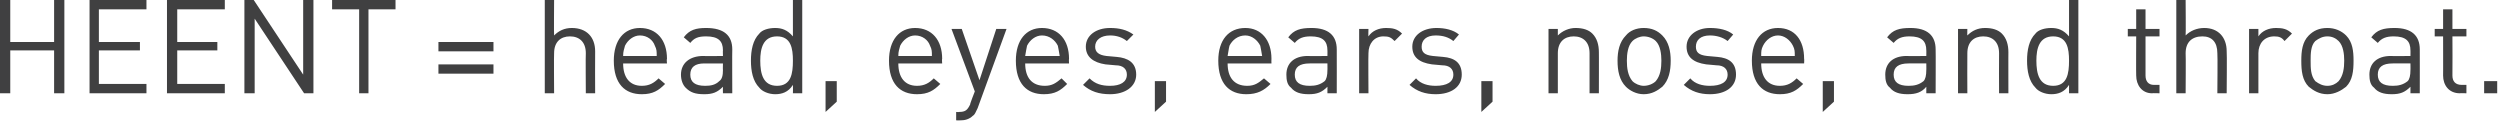 <?xml version="1.0" standalone="no"?><!DOCTYPE svg PUBLIC "-//W3C//DTD SVG 1.1//EN" "http://www.w3.org/Graphics/SVG/1.1/DTD/svg11.dtd"><svg xmlns="http://www.w3.org/2000/svg" version="1.1" style="left: 0.5% !important; width: 92.94% !important;top: 6.69% !important; height41.08% !important;" width="268px" height="13px" viewBox="0 0 268 13">  <desc>HEENT = head, eyes, ears, nose, and throat.</desc>  <defs/>  <g id="Polygon47848">    <path d="M 5.8 10 L 5.8 5.4 L 1.1 5.4 L 1.1 10 L 0 10 L 0 0 L 1.1 0 L 1.1 4.5 L 5.8 4.5 L 5.8 0 L 6.9 0 L 6.9 10 L 5.8 10 Z M 9.6 10 L 9.6 0 L 15.7 0 L 15.7 1 L 10.6 1 L 10.6 4.5 L 15 4.5 L 15 5.4 L 10.6 5.4 L 10.6 9 L 15.7 9 L 15.7 10 L 9.6 10 Z M 17.9 10 L 17.9 0 L 24.1 0 L 24.1 1 L 19 1 L 19 4.5 L 23.3 4.5 L 23.3 5.4 L 19 5.4 L 19 9 L 24.1 9 L 24.1 10 L 17.9 10 Z M 32.6 10 L 27.3 2 L 27.3 10 L 26.2 10 L 26.2 0 L 27.2 0 L 32.5 8 L 32.5 0 L 33.6 0 L 33.6 10 L 32.6 10 Z M 39.5 1 L 39.5 10 L 38.5 10 L 38.5 1 L 35.6 1 L 35.6 0 L 42.4 0 L 42.4 1 L 39.5 1 Z M 47 5.5 L 47 4.5 L 52.9 4.5 L 52.9 5.5 L 47 5.5 Z M 47 7.9 L 47 6.9 L 52.9 6.9 L 52.9 7.9 L 47 7.9 Z M 62.8 10 C 62.8 10 62.77 5.71 62.8 5.7 C 62.8 4.5 62.1 3.9 61.1 3.9 C 60.1 3.9 59.4 4.5 59.4 5.7 C 59.37 5.71 59.4 10 59.4 10 L 58.4 10 L 58.4 0 L 59.4 0 C 59.4 0 59.37 3.83 59.4 3.8 C 59.9 3.3 60.5 3 61.3 3 C 62.9 3 63.8 4 63.8 5.5 C 63.78 5.54 63.8 10 63.8 10 L 62.8 10 Z M 66.8 6.8 C 66.8 8.3 67.5 9.2 68.8 9.2 C 69.6 9.2 70.1 8.9 70.6 8.4 C 70.6 8.4 71.3 9 71.3 9 C 70.6 9.7 70 10.1 68.8 10.1 C 67 10.1 65.8 9 65.8 6.5 C 65.8 4.3 66.9 3 68.6 3 C 70.4 3 71.5 4.3 71.5 6.3 C 71.45 6.33 71.5 6.8 71.5 6.8 C 71.5 6.8 66.8 6.79 66.8 6.8 Z M 70.2 4.9 C 70 4.3 69.4 3.8 68.6 3.8 C 67.9 3.8 67.3 4.3 67 4.9 C 66.9 5.3 66.8 5.5 66.8 6 C 66.8 6 70.4 6 70.4 6 C 70.4 5.5 70.4 5.3 70.2 4.9 Z M 77.5 10 C 77.5 10 77.48 9.31 77.5 9.3 C 76.9 9.9 76.4 10.1 75.5 10.1 C 74.5 10.1 74 9.9 73.5 9.4 C 73.2 9.1 73 8.6 73 8 C 73 6.8 73.9 6 75.4 6 C 75.4 6.03 77.5 6 77.5 6 C 77.5 6 77.48 5.38 77.5 5.4 C 77.5 4.4 77 3.9 75.7 3.9 C 74.8 3.9 74.4 4.1 74 4.6 C 74 4.6 73.3 4 73.3 4 C 73.9 3.2 74.6 3 75.7 3 C 77.6 3 78.5 3.8 78.5 5.3 C 78.48 5.29 78.5 10 78.5 10 L 77.5 10 Z M 77.5 6.8 C 77.5 6.8 75.54 6.79 75.5 6.8 C 74.5 6.8 74 7.2 74 8 C 74 8.8 74.5 9.2 75.6 9.2 C 76.2 9.2 76.7 9.1 77.1 8.7 C 77.4 8.5 77.5 8.1 77.5 7.5 C 77.48 7.53 77.5 6.8 77.5 6.8 Z M 85 10 C 85 10 85.02 9.14 85 9.1 C 84.5 9.9 83.8 10.1 83.1 10.1 C 82.4 10.1 81.7 9.8 81.4 9.4 C 80.7 8.7 80.5 7.6 80.5 6.5 C 80.5 5.4 80.7 4.3 81.4 3.6 C 81.7 3.2 82.4 3 83.1 3 C 83.8 3 84.4 3.2 85 3.9 C 85.01 3.88 85 0 85 0 L 86 0 L 86 10 L 85 10 Z M 83.3 3.9 C 81.8 3.9 81.5 5.2 81.5 6.5 C 81.5 7.9 81.8 9.2 83.3 9.2 C 84.8 9.2 85 7.9 85 6.5 C 85 5.2 84.8 3.9 83.3 3.9 Z M 88.5 12 L 88.5 8.7 L 89.7 8.7 L 89.7 10.9 L 88.5 12 Z M 96.3 6.8 C 96.3 8.3 97 9.2 98.3 9.2 C 99.1 9.2 99.6 8.9 100.1 8.4 C 100.1 8.4 100.8 9 100.8 9 C 100.1 9.7 99.5 10.1 98.3 10.1 C 96.5 10.1 95.3 9 95.3 6.5 C 95.3 4.3 96.4 3 98.1 3 C 99.9 3 101 4.3 101 6.3 C 100.96 6.33 101 6.8 101 6.8 C 101 6.8 96.31 6.79 96.3 6.8 Z M 99.7 4.9 C 99.5 4.3 98.9 3.8 98.1 3.8 C 97.4 3.8 96.8 4.3 96.5 4.9 C 96.4 5.3 96.3 5.5 96.3 6 C 96.3 6 99.9 6 99.9 6 C 99.9 5.5 99.9 5.3 99.7 4.9 Z M 104.8 11.6 C 104.6 12 104.5 12.3 104.3 12.4 C 103.9 12.8 103.4 12.9 103 12.9 C 102.95 12.92 102.5 12.9 102.5 12.9 L 102.5 12 C 102.5 12 102.83 12.03 102.8 12 C 103.5 12 103.7 11.8 104 11.2 C 103.96 11.17 104.5 9.8 104.5 9.8 L 102 3.1 L 103.1 3.1 L 105 8.6 L 106.8 3.1 L 107.9 3.1 C 107.9 3.1 104.79 11.63 104.8 11.6 Z M 109.9 6.8 C 109.9 8.3 110.6 9.2 112 9.2 C 112.8 9.2 113.2 8.9 113.8 8.4 C 113.8 8.4 114.4 9 114.4 9 C 113.7 9.7 113.1 10.1 111.9 10.1 C 110.1 10.1 108.9 9 108.9 6.5 C 108.9 4.3 110 3 111.7 3 C 113.5 3 114.6 4.3 114.6 6.3 C 114.57 6.33 114.6 6.8 114.6 6.8 C 114.6 6.8 109.92 6.79 109.9 6.8 Z M 113.4 4.9 C 113.1 4.3 112.5 3.8 111.7 3.8 C 111 3.8 110.4 4.3 110.1 4.9 C 110 5.3 110 5.5 109.9 6 C 109.9 6 113.6 6 113.6 6 C 113.5 5.5 113.5 5.3 113.4 4.9 Z M 119 10.1 C 117.8 10.1 116.9 9.8 116.1 9.1 C 116.1 9.1 116.8 8.4 116.8 8.4 C 117.4 9 118.1 9.2 119 9.2 C 120.1 9.2 120.8 8.8 120.8 8 C 120.8 7.4 120.4 7 119.6 7 C 119.6 7 118.5 6.9 118.5 6.9 C 117.2 6.7 116.4 6.1 116.4 5 C 116.4 3.8 117.5 3 119 3 C 120 3 120.8 3.2 121.5 3.7 C 121.5 3.7 120.8 4.4 120.8 4.4 C 120.3 4 119.7 3.8 119 3.8 C 118 3.8 117.4 4.3 117.4 5 C 117.4 5.6 117.8 5.9 118.6 6 C 118.6 6 119.7 6.1 119.7 6.1 C 120.9 6.2 121.8 6.7 121.8 8 C 121.8 9.3 120.6 10.1 119 10.1 Z M 123.8 12 L 123.8 8.7 L 125 8.7 L 125 10.9 L 123.8 12 Z M 131.6 6.8 C 131.6 8.3 132.3 9.2 133.7 9.2 C 134.5 9.2 134.9 8.9 135.5 8.4 C 135.5 8.4 136.2 9 136.2 9 C 135.5 9.7 134.8 10.1 133.6 10.1 C 131.8 10.1 130.6 9 130.6 6.5 C 130.6 4.3 131.7 3 133.5 3 C 135.2 3 136.3 4.3 136.3 6.3 C 136.28 6.33 136.3 6.8 136.3 6.8 C 136.3 6.8 131.64 6.79 131.6 6.8 Z M 135.1 4.9 C 134.8 4.3 134.2 3.8 133.5 3.8 C 132.7 3.8 132.1 4.3 131.8 4.9 C 131.7 5.3 131.7 5.5 131.6 6 C 131.6 6 135.3 6 135.3 6 C 135.2 5.5 135.2 5.3 135.1 4.9 Z M 142.3 10 C 142.3 10 142.31 9.31 142.3 9.3 C 141.7 9.9 141.2 10.1 140.3 10.1 C 139.4 10.1 138.8 9.9 138.4 9.4 C 138 9.1 137.9 8.6 137.9 8 C 137.9 6.8 138.7 6 140.2 6 C 140.24 6.03 142.3 6 142.3 6 C 142.3 6 142.31 5.38 142.3 5.4 C 142.3 4.4 141.8 3.9 140.5 3.9 C 139.7 3.9 139.2 4.1 138.8 4.6 C 138.8 4.6 138.1 4 138.1 4 C 138.7 3.2 139.4 3 140.6 3 C 142.4 3 143.3 3.8 143.3 5.3 C 143.31 5.29 143.3 10 143.3 10 L 142.3 10 Z M 142.3 6.8 C 142.3 6.8 140.38 6.79 140.4 6.8 C 139.3 6.8 138.8 7.2 138.8 8 C 138.8 8.8 139.3 9.2 140.4 9.2 C 141 9.2 141.5 9.1 142 8.7 C 142.2 8.5 142.3 8.1 142.3 7.5 C 142.31 7.53 142.3 6.8 142.3 6.8 Z M 149.5 4.4 C 149.1 4 148.9 3.9 148.3 3.9 C 147.3 3.9 146.7 4.7 146.7 5.7 C 146.67 5.74 146.7 10 146.7 10 L 145.7 10 L 145.7 3.1 L 146.7 3.1 C 146.7 3.1 146.67 3.92 146.7 3.9 C 147.1 3.3 147.8 3 148.6 3 C 149.3 3 149.8 3.1 150.3 3.6 C 150.3 3.6 149.5 4.4 149.5 4.4 Z M 153.9 10.1 C 152.8 10.1 151.9 9.8 151.1 9.1 C 151.1 9.1 151.8 8.4 151.8 8.4 C 152.3 9 153.1 9.2 153.9 9.2 C 155.1 9.2 155.8 8.8 155.8 8 C 155.8 7.4 155.4 7 154.6 7 C 154.6 7 153.5 6.9 153.5 6.9 C 152.1 6.7 151.4 6.1 151.4 5 C 151.4 3.8 152.5 3 154 3 C 154.9 3 155.8 3.2 156.4 3.7 C 156.4 3.7 155.8 4.4 155.8 4.4 C 155.3 4 154.7 3.8 153.9 3.8 C 152.9 3.8 152.4 4.3 152.4 5 C 152.4 5.6 152.7 5.9 153.6 6 C 153.6 6 154.7 6.1 154.7 6.1 C 155.9 6.2 156.7 6.7 156.7 8 C 156.7 9.3 155.6 10.1 153.9 10.1 Z M 158.8 12 L 158.8 8.7 L 160 8.7 L 160 10.9 L 158.8 12 Z M 170.4 10 C 170.4 10 170.4 5.72 170.4 5.7 C 170.4 4.5 169.7 3.9 168.7 3.9 C 167.7 3.9 167 4.5 167 5.7 C 167 5.73 167 10 167 10 L 166 10 L 166 3.1 L 167 3.1 C 167 3.1 167 3.83 167 3.8 C 167.5 3.3 168.2 3 168.9 3 C 169.7 3 170.3 3.2 170.7 3.6 C 171.2 4.1 171.4 4.8 171.4 5.6 C 171.41 5.56 171.4 10 171.4 10 L 170.4 10 Z M 178.2 9.3 C 177.7 9.7 177.1 10.1 176.2 10.1 C 175.4 10.1 174.7 9.7 174.3 9.3 C 173.6 8.6 173.4 7.6 173.4 6.5 C 173.4 5.5 173.6 4.5 174.3 3.8 C 174.7 3.3 175.4 3 176.2 3 C 177.1 3 177.7 3.3 178.2 3.8 C 178.9 4.5 179.1 5.5 179.1 6.5 C 179.1 7.6 178.9 8.6 178.2 9.3 Z M 177.5 4.4 C 177.2 4.1 176.7 3.9 176.2 3.9 C 175.8 3.9 175.3 4.1 175 4.4 C 174.5 4.9 174.4 5.8 174.4 6.5 C 174.4 7.3 174.5 8.1 175 8.7 C 175.3 9 175.8 9.2 176.2 9.2 C 176.7 9.2 177.2 9 177.5 8.7 C 178 8.1 178.1 7.3 178.1 6.5 C 178.1 5.8 178 4.9 177.5 4.4 Z M 183.3 10.1 C 182.2 10.1 181.3 9.8 180.5 9.1 C 180.5 9.1 181.2 8.4 181.2 8.4 C 181.7 9 182.5 9.2 183.3 9.2 C 184.5 9.2 185.2 8.8 185.2 8 C 185.2 7.4 184.8 7 184 7 C 184 7 182.9 6.9 182.9 6.9 C 181.5 6.7 180.8 6.1 180.8 5 C 180.8 3.8 181.9 3 183.3 3 C 184.3 3 185.2 3.2 185.8 3.7 C 185.8 3.7 185.2 4.4 185.2 4.4 C 184.7 4 184 3.8 183.3 3.8 C 182.3 3.8 181.8 4.3 181.8 5 C 181.8 5.6 182.1 5.9 183 6 C 183 6 184.1 6.1 184.1 6.1 C 185.3 6.2 186.1 6.7 186.1 8 C 186.1 9.3 185 10.1 183.3 10.1 Z M 188.8 6.8 C 188.8 8.3 189.5 9.2 190.8 9.2 C 191.6 9.2 192.1 8.9 192.6 8.4 C 192.6 8.4 193.3 9 193.3 9 C 192.6 9.7 192 10.1 190.8 10.1 C 189 10.1 187.8 9 187.8 6.5 C 187.8 4.3 188.9 3 190.6 3 C 192.4 3 193.4 4.3 193.4 6.3 C 193.43 6.33 193.4 6.8 193.4 6.8 C 193.4 6.8 188.79 6.79 188.8 6.8 Z M 192.2 4.9 C 191.9 4.3 191.3 3.8 190.6 3.8 C 189.9 3.8 189.3 4.3 189 4.9 C 188.8 5.3 188.8 5.5 188.8 6 C 188.8 6 192.4 6 192.4 6 C 192.4 5.5 192.4 5.3 192.2 4.9 Z M 195.4 12 L 195.4 8.7 L 196.6 8.7 L 196.6 10.9 L 195.4 12 Z M 206.5 10 C 206.5 10 206.51 9.31 206.5 9.3 C 206 9.9 205.4 10.1 204.5 10.1 C 203.6 10.1 203 9.9 202.6 9.4 C 202.2 9.1 202.1 8.6 202.1 8 C 202.1 6.8 202.9 6 204.4 6 C 204.44 6.03 206.5 6 206.5 6 C 206.5 6 206.51 5.38 206.5 5.4 C 206.5 4.4 206 3.9 204.7 3.9 C 203.9 3.9 203.4 4.1 203 4.6 C 203 4.6 202.3 4 202.3 4 C 202.9 3.2 203.6 3 204.8 3 C 206.6 3 207.5 3.8 207.5 5.3 C 207.52 5.29 207.5 10 207.5 10 L 206.5 10 Z M 206.5 6.8 C 206.5 6.8 204.58 6.79 204.6 6.8 C 203.5 6.8 203 7.2 203 8 C 203 8.8 203.5 9.2 204.6 9.2 C 205.2 9.2 205.7 9.1 206.2 8.7 C 206.4 8.5 206.5 8.1 206.5 7.5 C 206.51 7.53 206.5 6.8 206.5 6.8 Z M 214.3 10 C 214.3 10 214.28 5.72 214.3 5.7 C 214.3 4.5 213.6 3.9 212.6 3.9 C 211.6 3.9 210.9 4.5 210.9 5.7 C 210.88 5.73 210.9 10 210.9 10 L 209.9 10 L 209.9 3.1 L 210.9 3.1 C 210.9 3.1 210.88 3.83 210.9 3.8 C 211.4 3.3 212 3 212.8 3 C 213.6 3 214.2 3.2 214.6 3.6 C 215.1 4.1 215.3 4.8 215.3 5.6 C 215.29 5.56 215.3 10 215.3 10 L 214.3 10 Z M 221.8 10 C 221.8 10 221.81 9.14 221.8 9.1 C 221.3 9.9 220.6 10.1 219.9 10.1 C 219.2 10.1 218.5 9.8 218.2 9.4 C 217.5 8.7 217.3 7.6 217.3 6.5 C 217.3 5.4 217.5 4.3 218.2 3.6 C 218.5 3.2 219.2 3 219.9 3 C 220.6 3 221.2 3.2 221.8 3.9 C 221.8 3.88 221.8 0 221.8 0 L 222.8 0 L 222.8 10 L 221.8 10 Z M 220.1 3.9 C 218.6 3.9 218.3 5.2 218.3 6.5 C 218.3 7.9 218.6 9.2 220.1 9.2 C 221.6 9.2 221.8 7.9 221.8 6.5 C 221.8 5.2 221.6 3.9 220.1 3.9 Z M 230.7 10 C 229.6 10 229 9.1 229 8.1 C 228.98 8.12 229 3.9 229 3.9 L 228.1 3.9 L 228.1 3.1 L 229 3.1 L 229 1 L 230 1 L 230 3.1 L 231.5 3.1 L 231.5 3.9 L 230 3.9 C 230 3.9 229.99 8.09 230 8.1 C 230 8.7 230.3 9.1 230.9 9.1 C 230.92 9.1 231.5 9.1 231.5 9.1 L 231.5 10 C 231.5 10 230.74 9.97 230.7 10 Z M 237.7 10 C 237.7 10 237.74 5.71 237.7 5.7 C 237.7 4.5 237.1 3.9 236.1 3.9 C 235 3.9 234.3 4.5 234.3 5.7 C 234.33 5.71 234.3 10 234.3 10 L 233.3 10 L 233.3 0 L 234.3 0 C 234.3 0 234.33 3.83 234.3 3.8 C 234.8 3.3 235.5 3 236.3 3 C 237.8 3 238.7 4 238.7 5.5 C 238.74 5.54 238.7 10 238.7 10 L 237.7 10 Z M 244.9 4.4 C 244.6 4 244.3 3.9 243.8 3.9 C 242.7 3.9 242.1 4.7 242.1 5.7 C 242.1 5.74 242.1 10 242.1 10 L 241.1 10 L 241.1 3.1 L 242.1 3.1 C 242.1 3.1 242.1 3.92 242.1 3.9 C 242.5 3.3 243.2 3 244 3 C 244.7 3 245.2 3.1 245.7 3.6 C 245.7 3.6 244.9 4.4 244.9 4.4 Z M 251.5 9.3 C 251 9.7 250.3 10.1 249.5 10.1 C 248.6 10.1 248 9.7 247.5 9.3 C 246.8 8.6 246.7 7.6 246.7 6.5 C 246.7 5.5 246.8 4.5 247.5 3.8 C 248 3.3 248.6 3 249.5 3 C 250.3 3 251 3.3 251.5 3.8 C 252.2 4.5 252.3 5.5 252.3 6.5 C 252.3 7.6 252.2 8.6 251.5 9.3 Z M 250.7 4.4 C 250.4 4.1 250 3.9 249.5 3.9 C 249 3.9 248.6 4.1 248.2 4.4 C 247.7 4.9 247.7 5.8 247.7 6.5 C 247.7 7.3 247.7 8.1 248.2 8.7 C 248.6 9 249 9.2 249.5 9.2 C 250 9.2 250.4 9 250.7 8.7 C 251.2 8.1 251.3 7.3 251.3 6.5 C 251.3 5.8 251.2 4.9 250.7 4.4 Z M 258.4 10 C 258.4 10 258.41 9.31 258.4 9.3 C 257.8 9.9 257.3 10.1 256.4 10.1 C 255.5 10.1 254.9 9.9 254.5 9.4 C 254.1 9.1 254 8.6 254 8 C 254 6.8 254.8 6 256.3 6 C 256.33 6.03 258.4 6 258.4 6 C 258.4 6 258.41 5.38 258.4 5.4 C 258.4 4.4 257.9 3.9 256.6 3.9 C 255.8 3.9 255.3 4.1 254.9 4.6 C 254.9 4.6 254.2 4 254.2 4 C 254.8 3.2 255.5 3 256.7 3 C 258.5 3 259.4 3.8 259.4 5.3 C 259.41 5.29 259.4 10 259.4 10 L 258.4 10 Z M 258.4 6.8 C 258.4 6.8 256.47 6.79 256.5 6.8 C 255.4 6.8 254.9 7.2 254.9 8 C 254.9 8.8 255.4 9.2 256.5 9.2 C 257.1 9.2 257.6 9.1 258.1 8.7 C 258.3 8.5 258.4 8.1 258.4 7.5 C 258.41 7.53 258.4 6.8 258.4 6.8 Z M 263.7 10 C 262.5 10 261.9 9.1 261.9 8.1 C 261.91 8.12 261.9 3.9 261.9 3.9 L 261 3.9 L 261 3.1 L 261.9 3.1 L 261.9 1 L 262.9 1 L 262.9 3.1 L 264.4 3.1 L 264.4 3.9 L 262.9 3.9 C 262.9 3.9 262.92 8.09 262.9 8.1 C 262.9 8.7 263.2 9.1 263.9 9.1 C 263.86 9.1 264.4 9.1 264.4 9.1 L 264.4 10 C 264.4 10 263.68 9.97 263.7 10 Z M 266.3 10 L 266.3 8.7 L 267.7 8.7 L 267.7 10 L 266.3 10 Z " stroke="none" fill="#404041"/>  </g></svg>